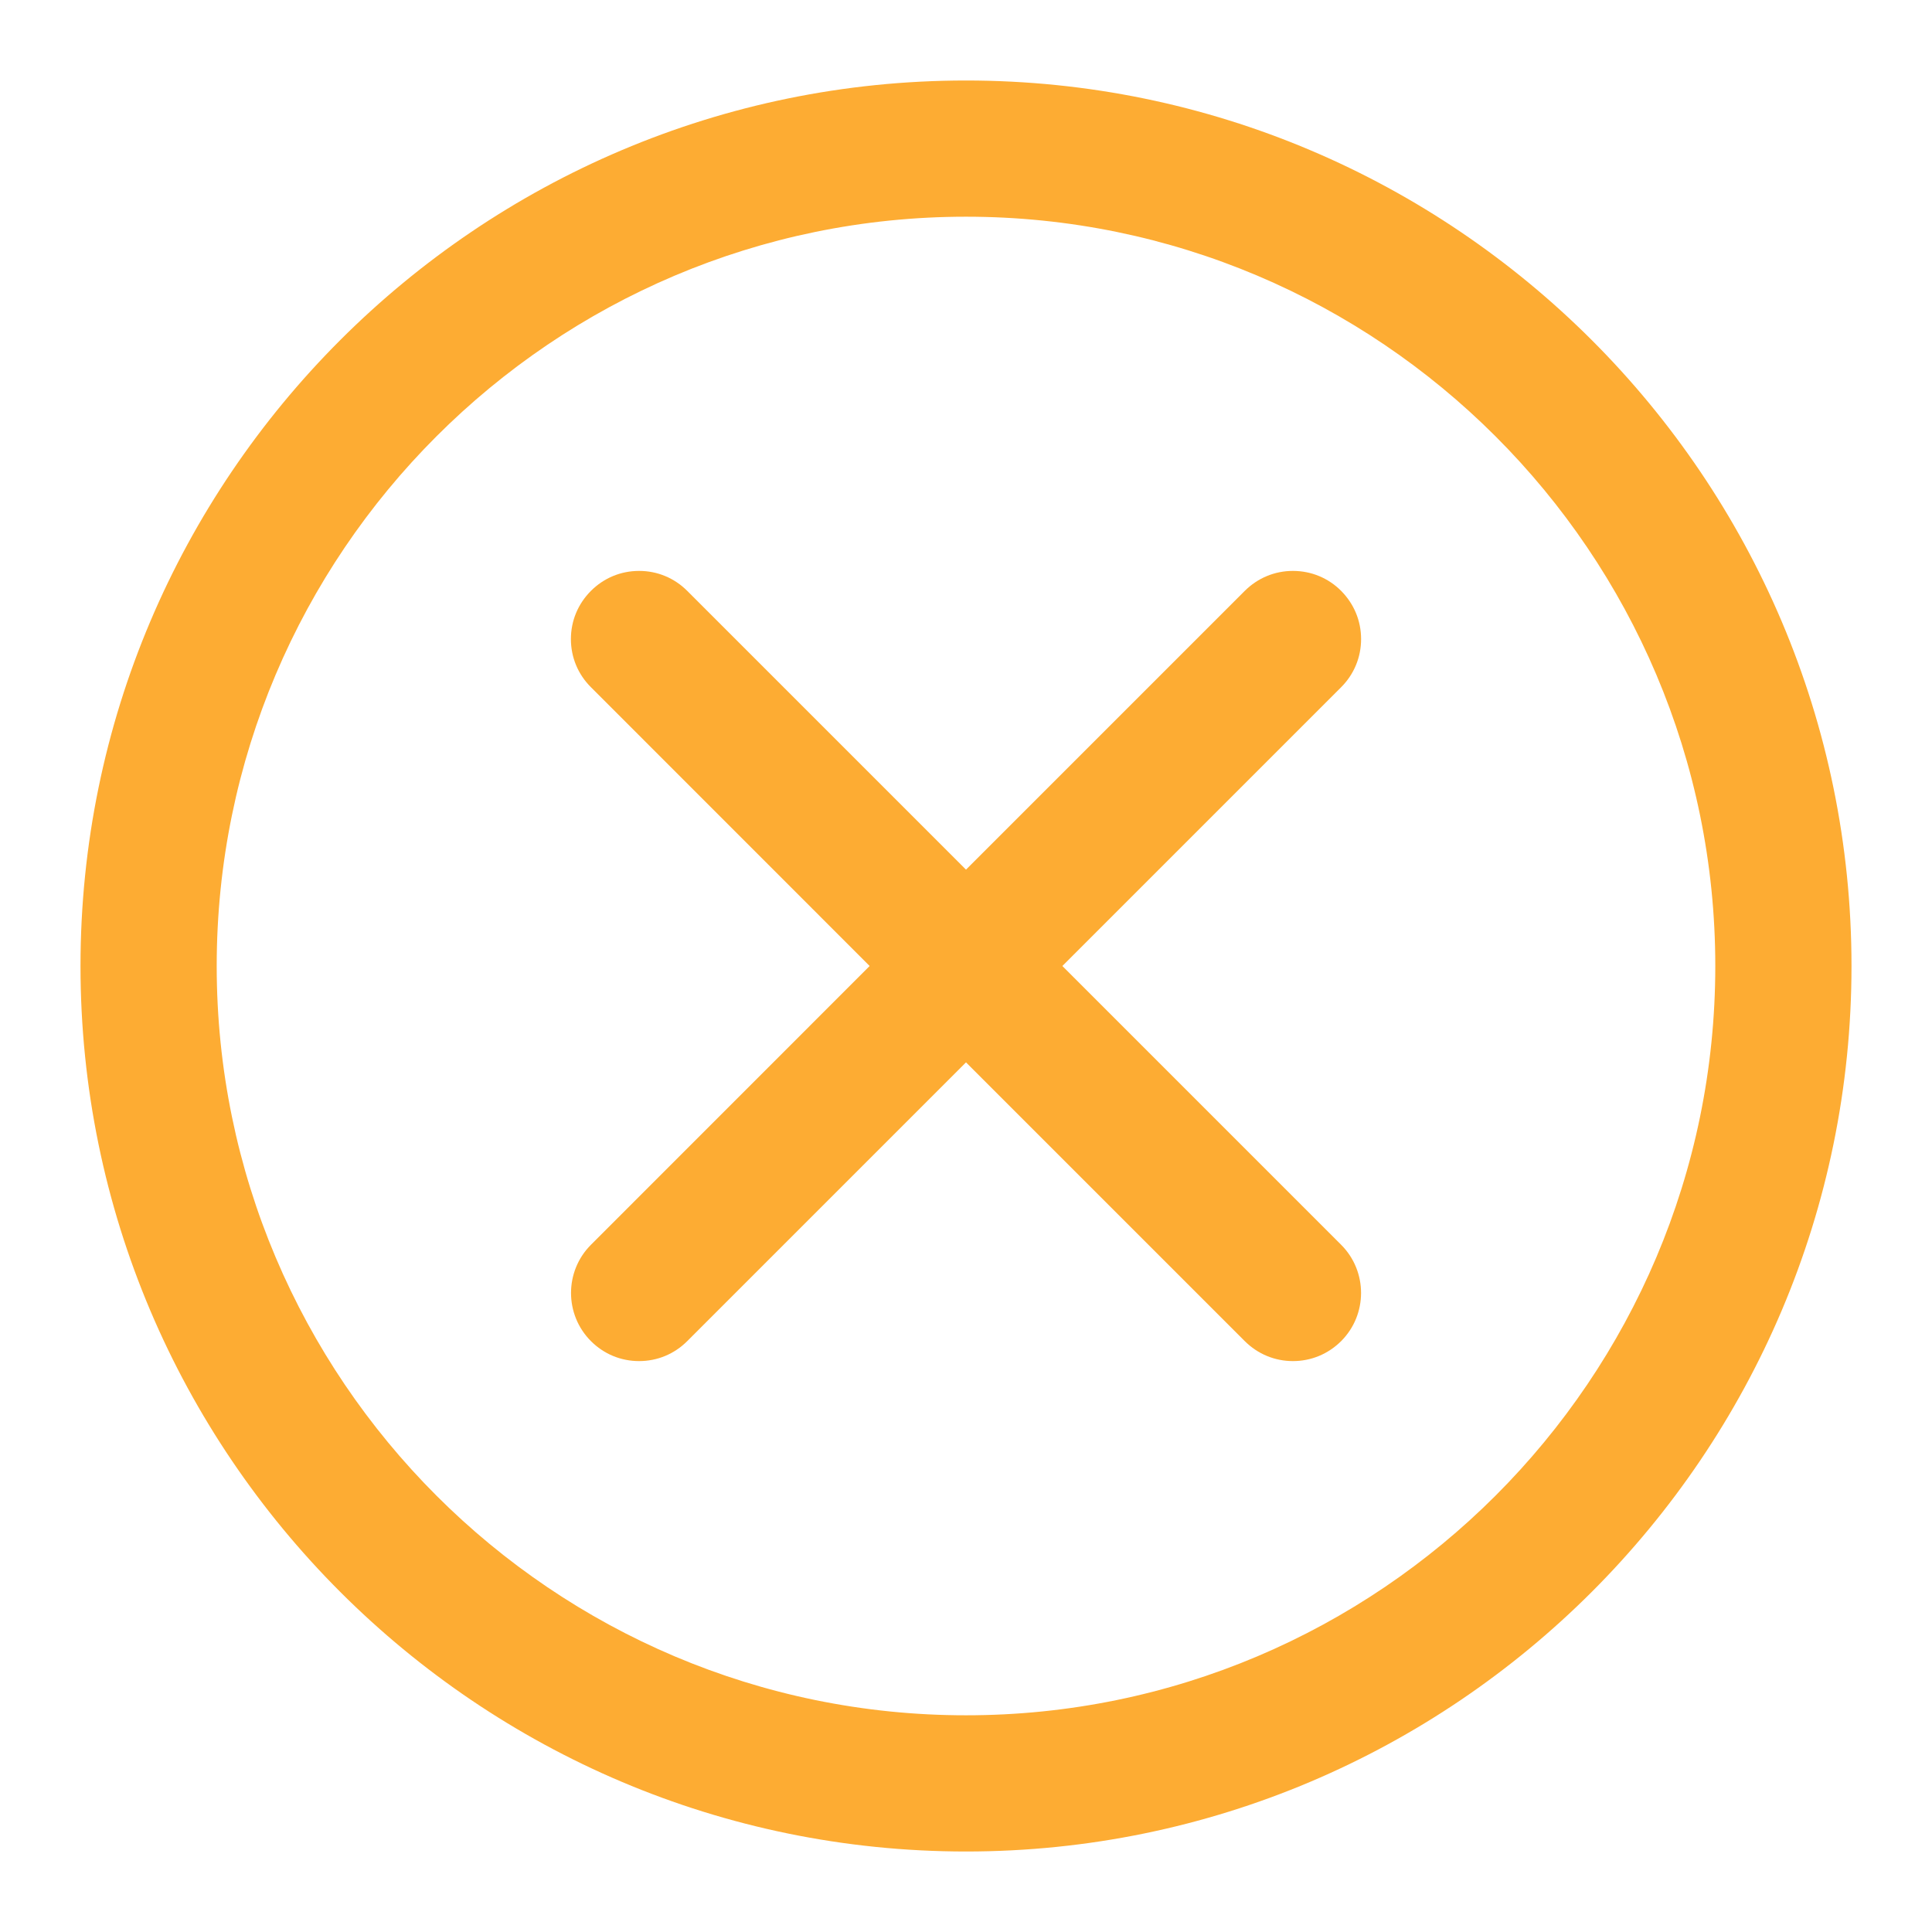<svg width="24" height="24" viewBox="0 0 24 24" fill="none" xmlns="http://www.w3.org/2000/svg">
<path fill-rule="evenodd" clip-rule="evenodd" d="M1 12C1 18.065 5.935 23 12 23C18.065 23 23 18.065 23 12C23 5.935 18.065 1 12 1C5.935 1 1 5.935 1 12ZM2.692 12C2.692 6.867 6.867 2.692 12 2.692C17.133 2.692 21.308 6.867 21.308 12C21.308 17.133 17.133 21.308 12 21.308C6.867 21.308 2.692 17.133 2.692 12ZM16.66 15.463L13.197 12L16.66 8.537C16.82 8.377 16.908 8.165 16.908 7.939C16.908 7.712 16.82 7.501 16.66 7.34C16.501 7.18 16.288 7.092 16.061 7.092C15.835 7.092 15.624 7.18 15.463 7.34L12 10.803L8.537 7.34C8.377 7.18 8.166 7.092 7.939 7.092C7.712 7.092 7.501 7.18 7.341 7.34C7.18 7.501 7.092 7.712 7.092 7.939C7.092 8.165 7.18 8.377 7.341 8.537L10.803 12L7.341 15.463C7.011 15.793 7.011 16.33 7.341 16.66C7.501 16.82 7.712 16.908 7.939 16.908C8.166 16.908 8.377 16.82 8.537 16.66L12 13.197L15.463 16.66C15.624 16.82 15.835 16.908 16.061 16.908C16.288 16.908 16.499 16.82 16.66 16.66C16.99 16.33 16.99 15.793 16.66 15.463Z" fill="#FDAC33"/>
</svg>
